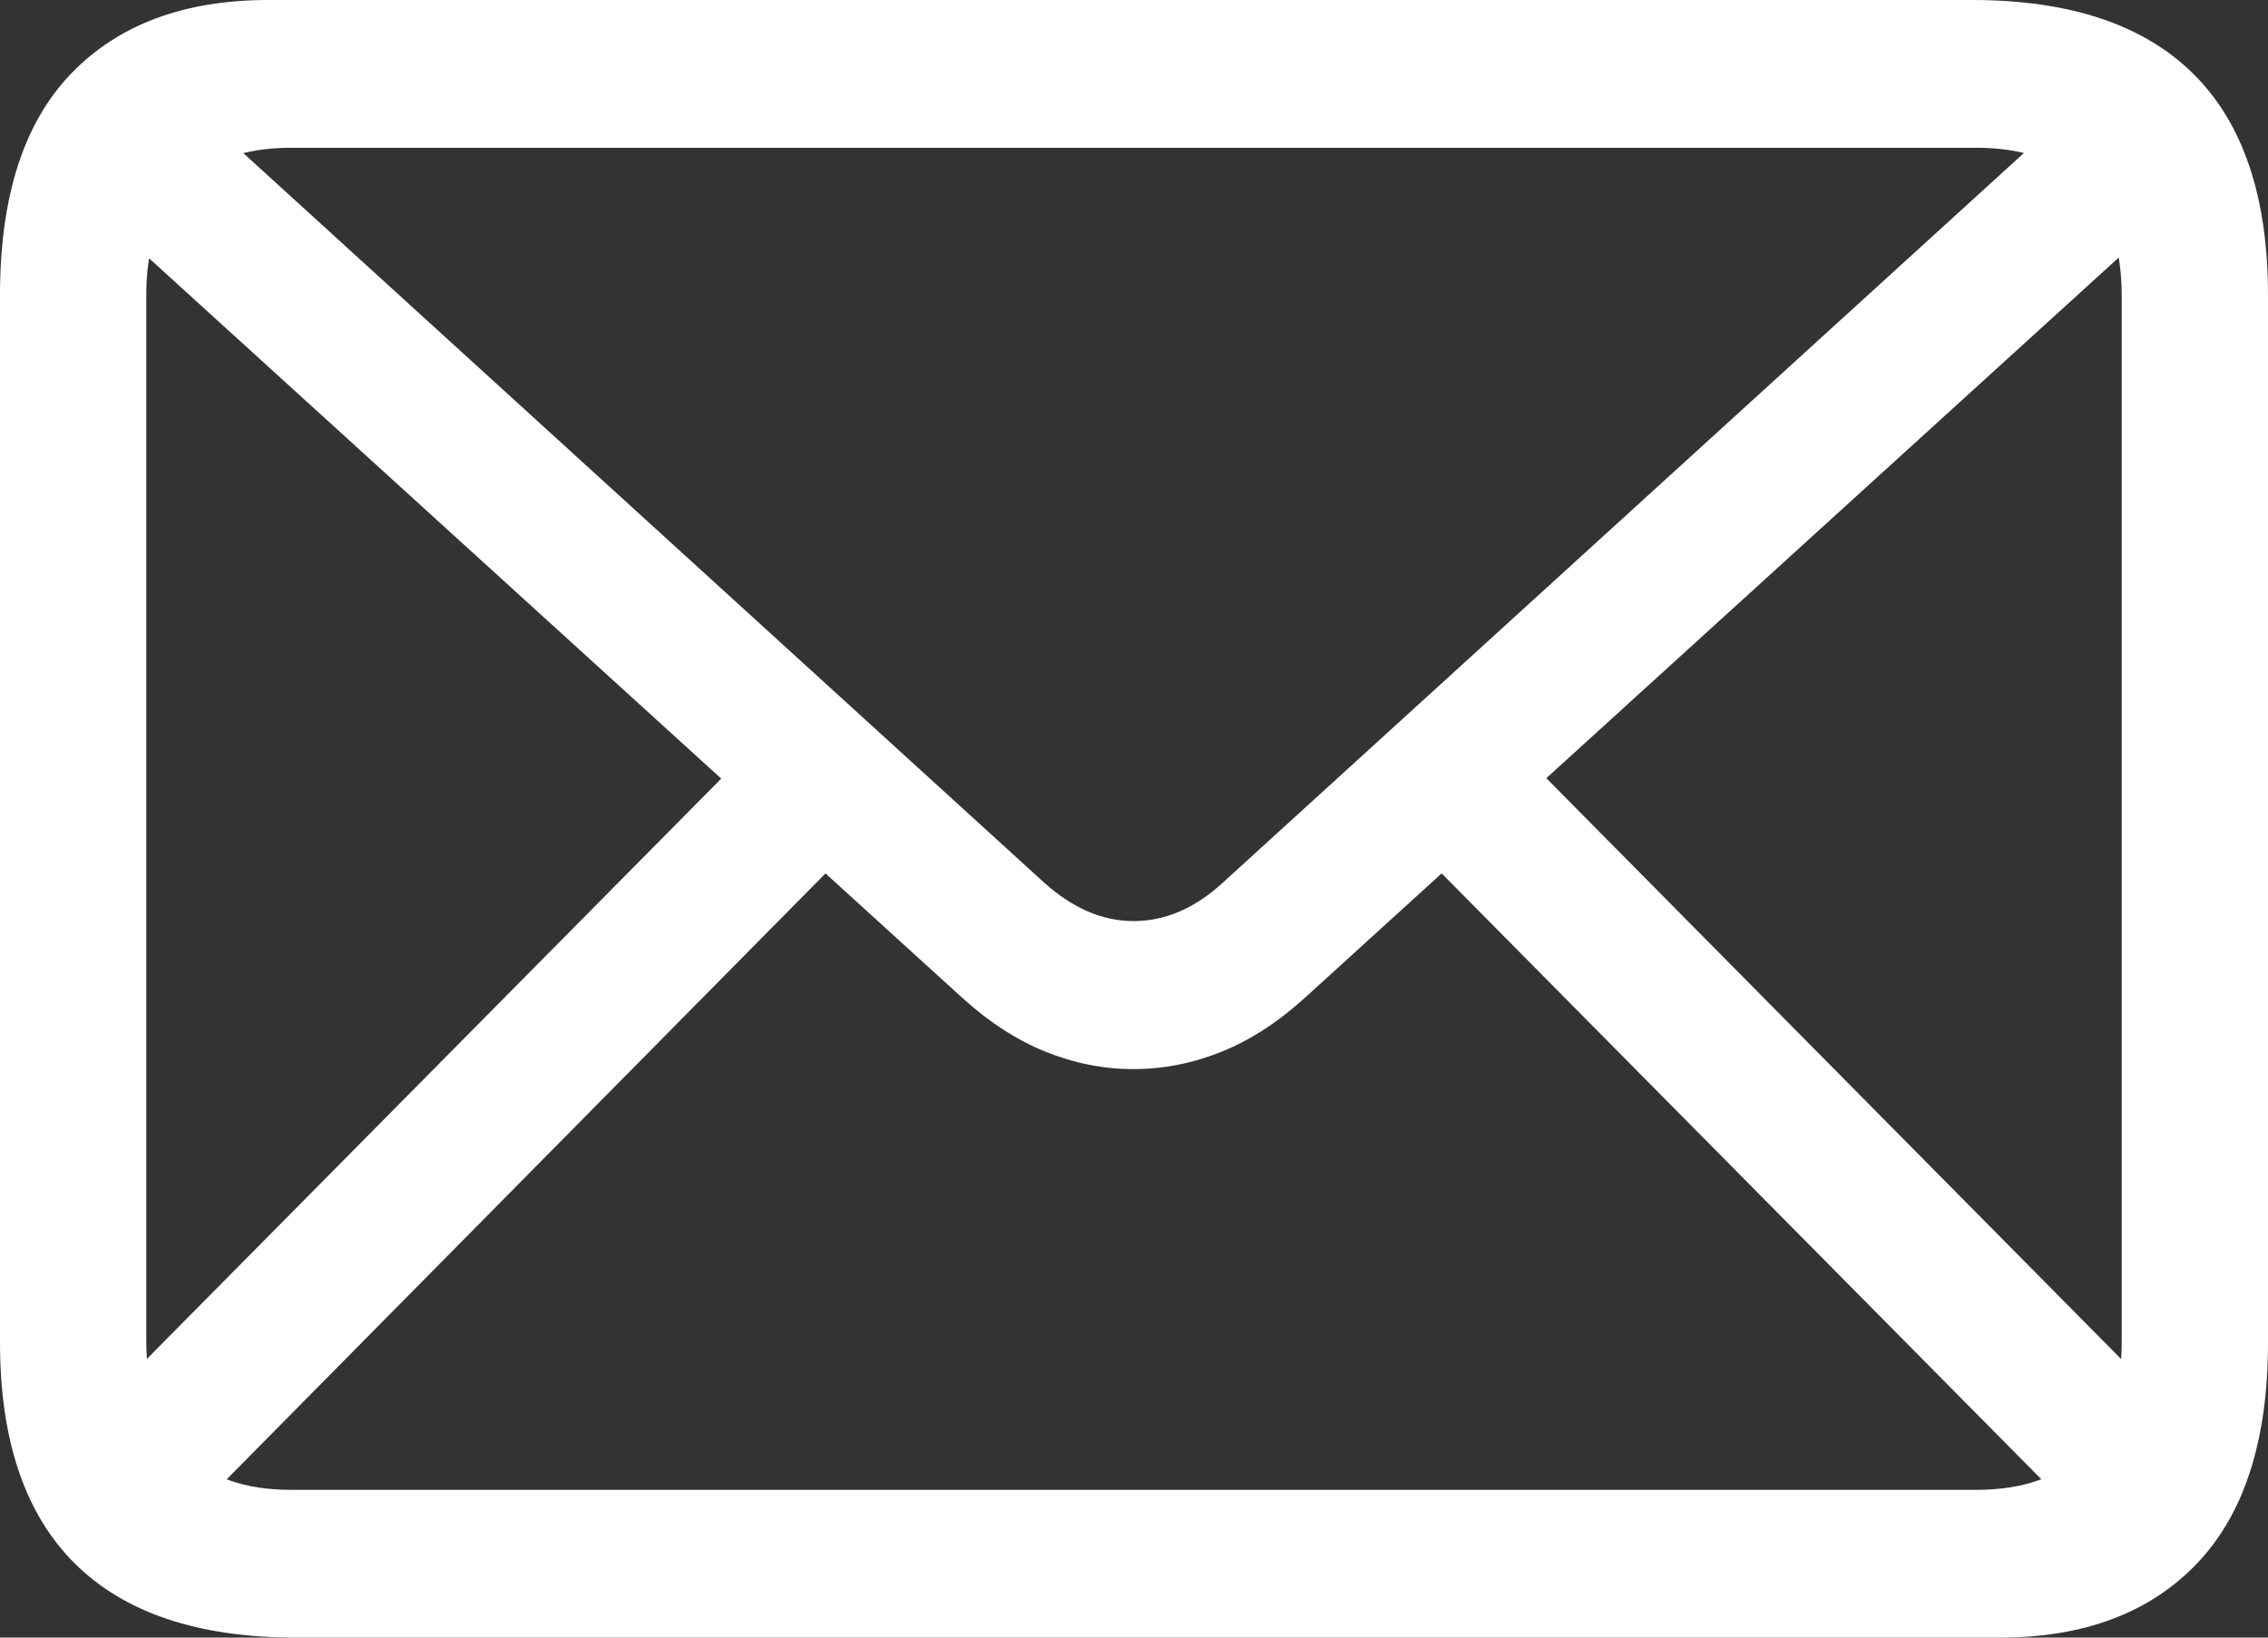 <svg xmlns="http://www.w3.org/2000/svg" xmlns:xlink="http://www.w3.org/1999/xlink" width="18px" height="13px" viewBox="0 0 18 13"><rect x="0" y="0" width="18" height="13" fill="#333333" stroke="none"/><title>Glyph-Email</title><g id="Final" stroke="none" stroke-width="1" fill="none" fill-rule="evenodd"><g id="AHG_WebsiteNav_2025_V4_375w_About" transform="translate(-27, -374)" fill="#FFFFFF" fill-rule="nonzero"><g id="Email" transform="translate(27, 371)"><path d="M2.349,16 C1.572,16 0.986,15.803 0.592,15.41 C0.197,15.016 0,14.431 0,13.656 L0,5.344 C0,4.564 0.187,3.978 0.562,3.587 C0.937,3.196 1.459,3 2.129,3 L15.651,3 C16.428,3 17.014,3.196 17.408,3.587 C17.803,3.978 18,4.564 18,5.344 L18,13.656 C18,14.431 17.813,15.016 17.438,15.41 C17.063,15.803 16.541,16 15.871,16 L2.349,16 Z M2.308,14.827 L15.685,14.827 C16.055,14.827 16.339,14.727 16.539,14.528 C16.739,14.328 16.839,14.036 16.839,13.653 L16.839,5.347 C16.839,4.964 16.739,4.672 16.539,4.473 C16.339,4.273 16.055,4.173 15.685,4.173 L2.308,4.173 C1.943,4.173 1.66,4.273 1.461,4.472 C1.261,4.672 1.161,4.961 1.161,5.34 L1.161,13.645 C1.161,14.034 1.261,14.328 1.461,14.528 C1.66,14.727 1.943,14.827 2.308,14.827 Z M8.996,11.487 C8.756,11.487 8.522,11.44 8.293,11.347 C8.064,11.254 7.842,11.109 7.627,10.912 L0.621,4.539 L1.407,3.738 L8.285,10.005 C8.513,10.21 8.75,10.312 8.996,10.312 C9.248,10.312 9.485,10.21 9.707,10.005 L16.586,3.738 L17.371,4.539 L10.366,10.912 C10.151,11.109 9.929,11.254 9.7,11.347 C9.471,11.44 9.236,11.487 8.996,11.487 Z M1.52,15.026 L0.734,14.224 L6.021,8.881 L6.807,9.675 L1.52,15.026 Z M16.488,15.033 L11.186,9.675 L11.979,8.881 L17.273,14.232 L16.488,15.033 Z" id="Glyph-Email"></path></g></g></g></svg>